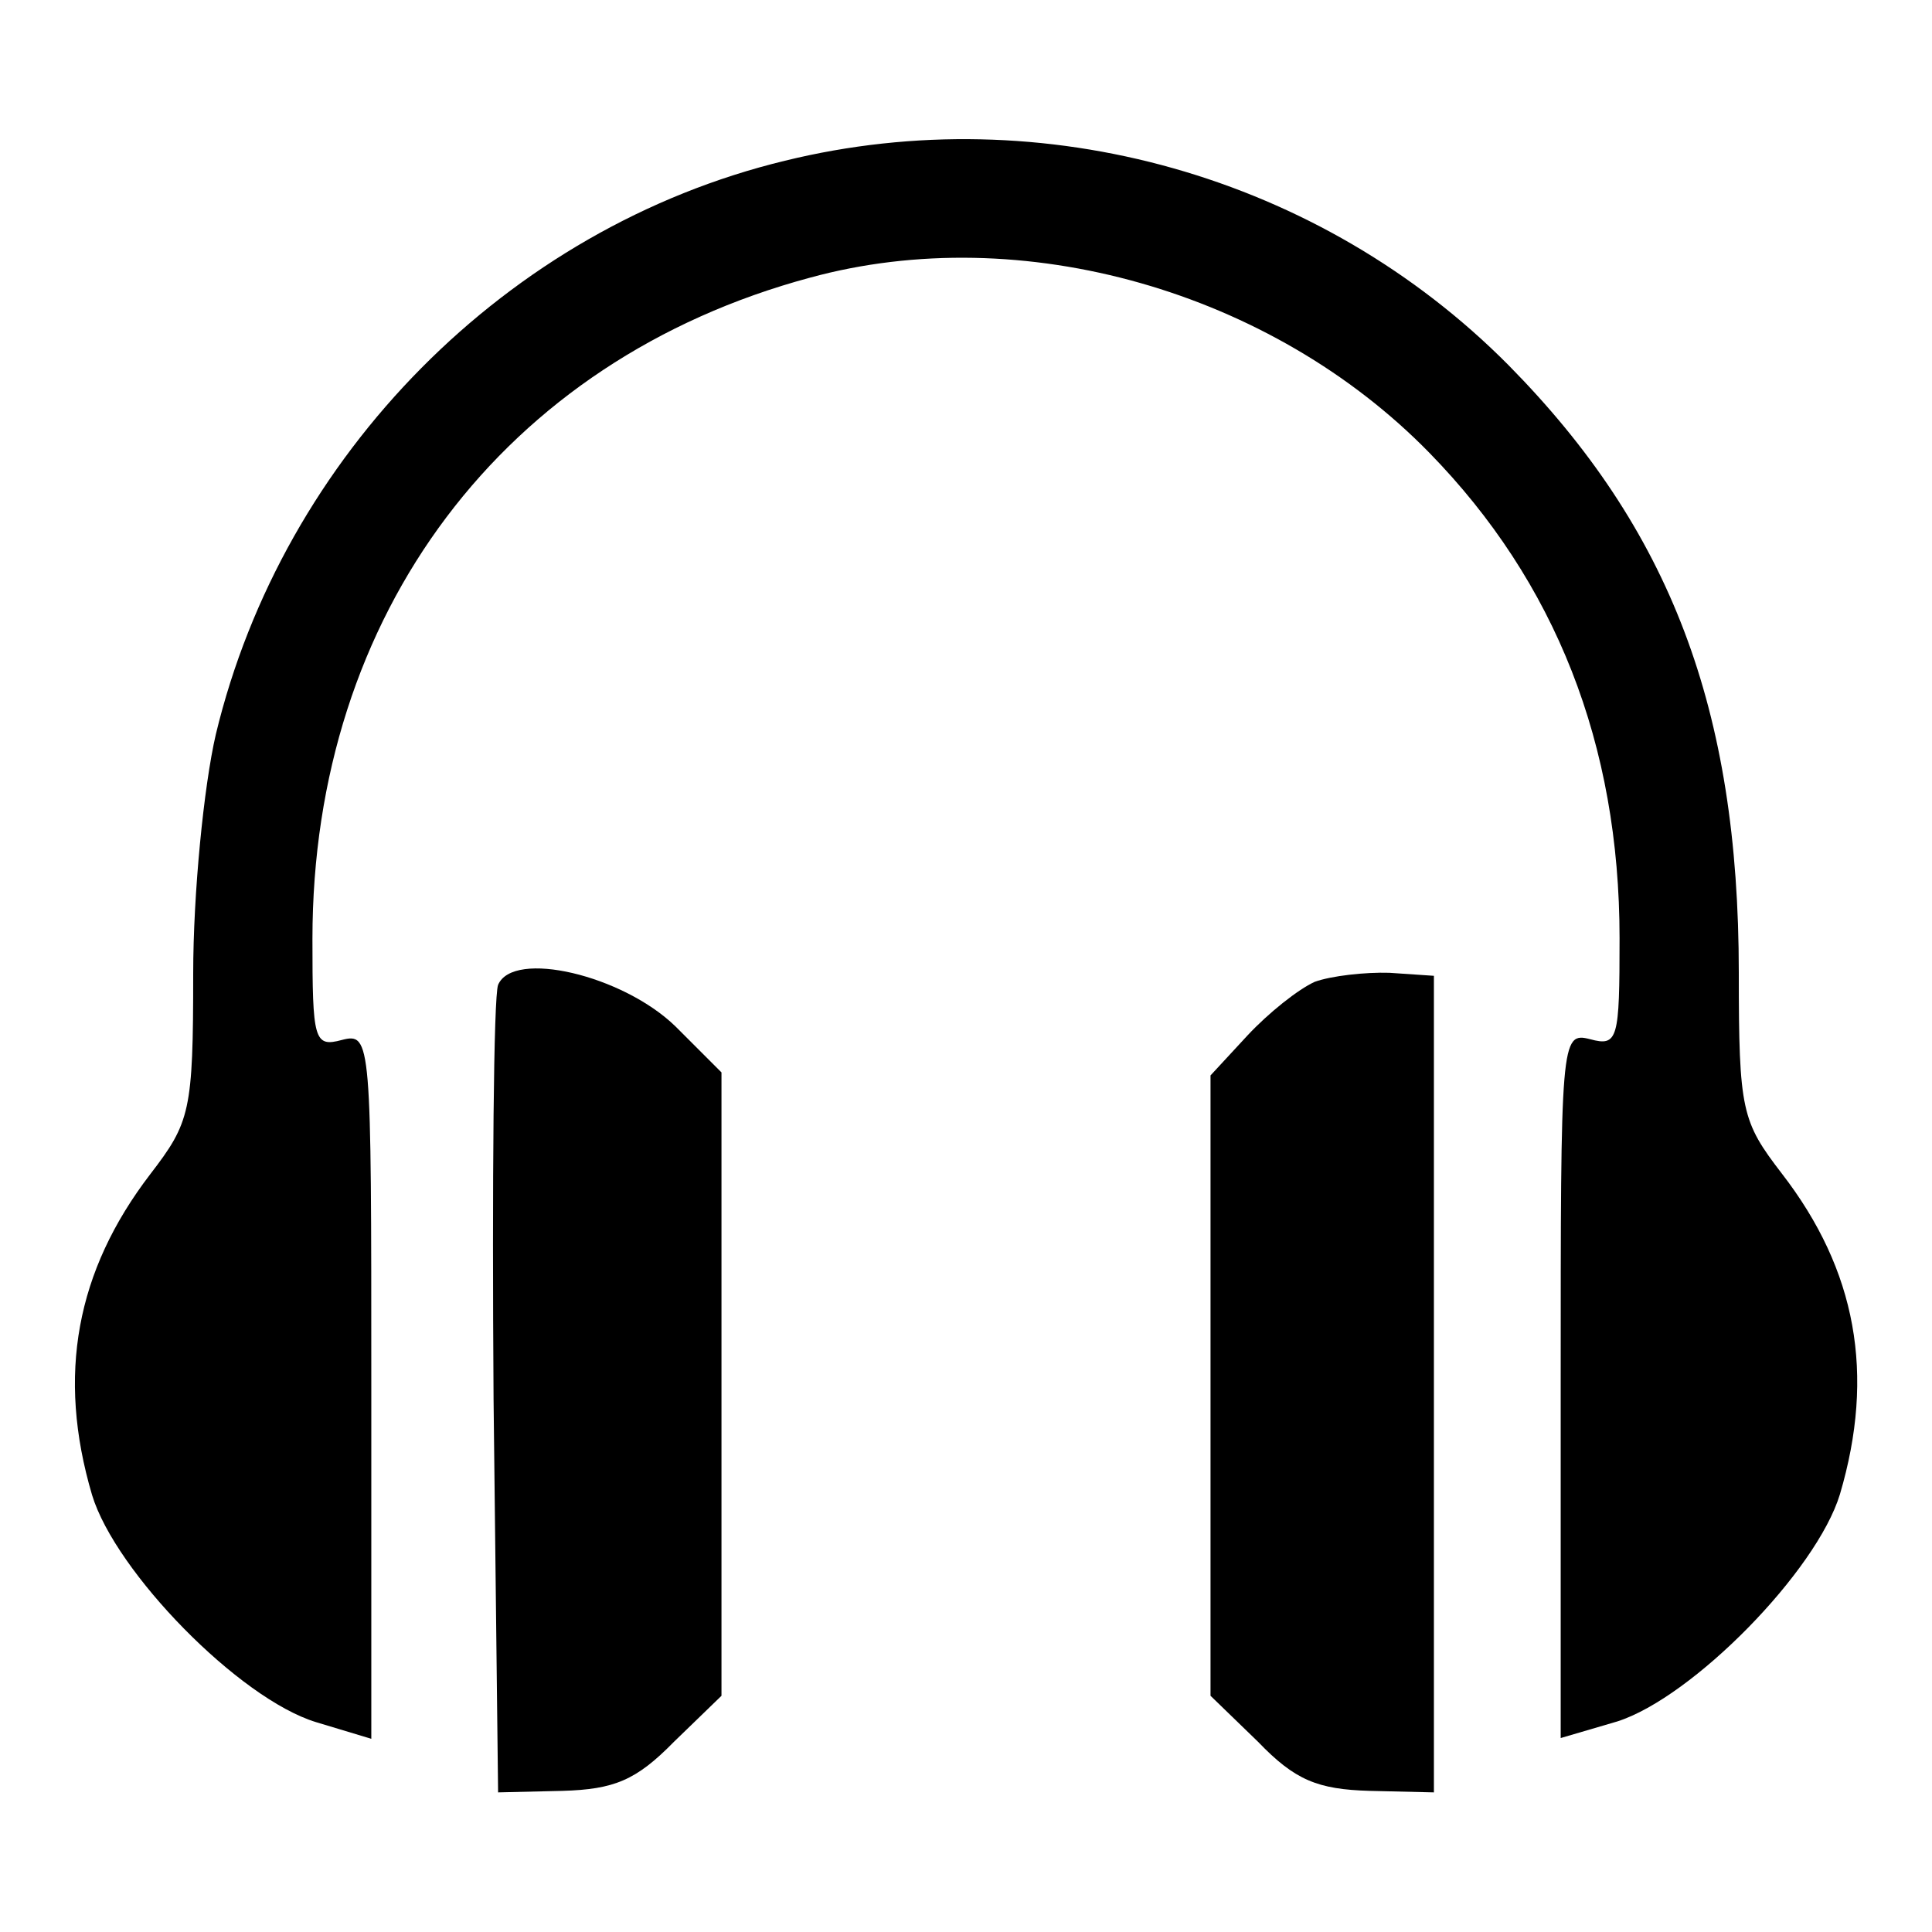 <?xml version="1.0" encoding="utf-8"?>
<!-- Svg Vector Icons : http://www.onlinewebfonts.com/icon -->
<!DOCTYPE svg PUBLIC "-//W3C//DTD SVG 1.1//EN" "http://www.w3.org/Graphics/SVG/1.1/DTD/svg11.dtd">
<svg version="1.1" xmlns="http://www.w3.org/2000/svg" xmlns:xlink="http://www.w3.org/1999/xlink" x="0px" y="0px" viewBox="0 0 256 256" enable-background="new 0 0 256 256" xml:space="preserve">
<g><g><g><path fill="#000000" d="M104,21.3c-36.8,8.9-66.5,39-75.4,76c-1.6,6.9-3,21.1-3,31.7c0,18.3-0.4,19.7-5.7,26.6c-9.8,12.8-12.4,26.6-7.7,42.5c3.1,10.2,19.5,27,29.7,30.1l7.3,2.2v-46.8c0-45.8,0-46.8-3.9-45.8c-3.7,1-3.9,0-3.9-13.4c0-43.1,25.4-76.7,65.9-87.6c28.1-7.7,61.2,1.8,82.1,23.2c16.7,17.1,25.2,38.6,25.2,64.3c0,13.4-0.2,14.4-3.9,13.4c-3.9-1-3.9,0-3.9,45.8v46.8l7.5-2.2c10-3.2,26.4-19.9,29.5-30.1c4.7-15.9,2.2-29.7-7.7-42.5c-5.3-6.9-5.7-8.3-5.7-26.6c0-35-9.1-58.8-30.5-80.5C175,23.3,138.2,12.9,104,21.3z"/><path fill="#000000" d="M66,130.5c-0.6,1.6-0.8,26.2-0.6,54.9l0.6,52.1l8.5-0.2c6.9-0.2,9.8-1.4,14.8-6.5l6.3-6.1v-41.3v-41.3l-6.1-6.1C82.5,129.2,68,125.8,66,130.5z"/><path fill="#000000" d="M174.2,130.1c-2.2,1-6.1,4.1-8.9,7.1l-4.9,5.3v41.1v41.1l6.3,6.1c4.9,5.1,7.9,6.3,14.8,6.5l8.5,0.2v-54.1v-54.1l-5.9-0.4C180.9,128.8,176.4,129.3,174.2,130.1z"/></g></g></g>
</svg>